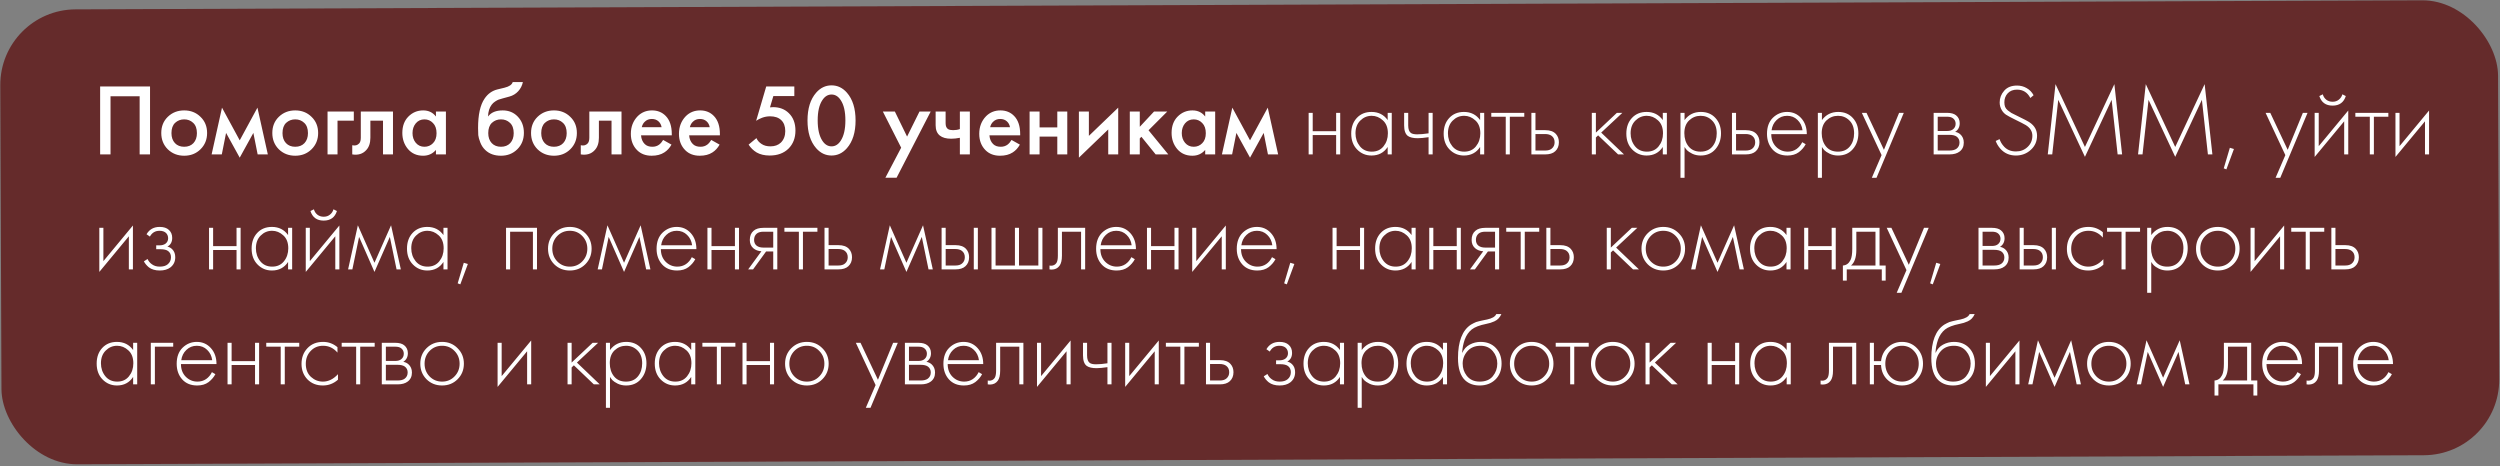 <?xml version="1.0" encoding="UTF-8"?> <svg xmlns="http://www.w3.org/2000/svg" width="761" height="142" viewBox="0 0 761 142" fill="none"><rect x="0" y="0" width="761" height="142" fill="#808080" stroke="none"/><rect y="2.938" width="760.324" height="138.482" rx="23" transform="rotate(-0.221 0 2.938)" fill="#652B2B"></rect><path d="M30.48 26.323H45.67V47H42.508V29.299H33.642V47H30.48V26.323ZM51.076 35.561C52.419 34.259 54.083 33.608 56.067 33.608C58.051 33.608 59.704 34.259 61.027 35.561C62.37 36.842 63.042 38.485 63.042 40.49C63.042 42.474 62.37 44.127 61.027 45.45C59.704 46.752 58.051 47.403 56.067 47.403C54.083 47.403 52.419 46.752 51.076 45.45C49.753 44.127 49.092 42.474 49.092 40.49C49.092 38.485 49.753 36.842 51.076 35.561ZM53.246 43.559C53.949 44.303 54.889 44.675 56.067 44.675C57.245 44.675 58.185 44.303 58.888 43.559C59.591 42.794 59.942 41.782 59.942 40.521C59.942 39.136 59.56 38.093 58.795 37.39C58.051 36.687 57.142 36.336 56.067 36.336C54.992 36.336 54.073 36.687 53.308 37.39C52.564 38.093 52.192 39.136 52.192 40.521C52.192 41.782 52.543 42.794 53.246 43.559ZM64.415 47L67.577 32.771L72.971 42.722L78.365 32.771L81.527 47H78.427L77.125 40.459L72.971 47.992L68.817 40.459L67.515 47H64.415ZM84.877 35.561C86.22 34.259 87.884 33.608 89.868 33.608C91.852 33.608 93.505 34.259 94.828 35.561C96.171 36.842 96.843 38.485 96.843 40.49C96.843 42.474 96.171 44.127 94.828 45.45C93.505 46.752 91.852 47.403 89.868 47.403C87.884 47.403 86.22 46.752 84.877 45.45C83.554 44.127 82.893 42.474 82.893 40.49C82.893 38.485 83.554 36.842 84.877 35.561ZM87.047 43.559C87.75 44.303 88.69 44.675 89.868 44.675C91.046 44.675 91.986 44.303 92.689 43.559C93.392 42.794 93.743 41.782 93.743 40.521C93.743 39.136 93.361 38.093 92.596 37.39C91.852 36.687 90.943 36.336 89.868 36.336C88.793 36.336 87.874 36.687 87.109 37.39C86.365 38.093 85.993 39.136 85.993 40.521C85.993 41.782 86.344 42.794 87.047 43.559ZM99.704 47V33.949H107.701V36.739H102.741V47H99.704ZM119.625 33.949V47H116.587V36.739H112.743V41.916C112.743 43.528 112.33 44.778 111.503 45.667C110.449 46.845 109.023 47.289 107.225 47V44.21C108.114 44.417 108.827 44.22 109.364 43.621C109.674 43.249 109.829 42.681 109.829 41.916V33.949H119.625ZM132.699 35.468V33.949H135.737V47H132.699V45.636C131.686 46.814 130.384 47.403 128.793 47.403C126.871 47.403 125.331 46.721 124.174 45.357C123.037 43.993 122.469 42.36 122.469 40.459C122.469 38.392 123.079 36.739 124.298 35.499C125.538 34.238 127.047 33.608 128.824 33.608C130.457 33.608 131.748 34.228 132.699 35.468ZM129.196 36.336C128.121 36.336 127.243 36.739 126.561 37.545C125.9 38.351 125.569 39.343 125.569 40.521C125.569 41.678 125.9 42.66 126.561 43.466C127.243 44.272 128.121 44.675 129.196 44.675C130.229 44.675 131.097 44.313 131.8 43.59C132.523 42.867 132.885 41.854 132.885 40.552C132.885 39.209 132.523 38.175 131.8 37.452C131.097 36.708 130.229 36.336 129.196 36.336ZM156.063 24.99H159.163C158.935 26.065 158.46 26.995 157.737 27.78C157.013 28.565 156.125 29.103 155.071 29.392L153.025 29.95C152.487 30.095 152.074 30.219 151.785 30.322C151.495 30.425 151.134 30.622 150.7 30.911C150.286 31.18 149.935 31.51 149.646 31.903C148.964 32.812 148.602 33.99 148.561 35.437H148.592C149.501 34.218 150.979 33.608 153.025 33.608C154.864 33.608 156.383 34.228 157.582 35.468C158.842 36.77 159.473 38.423 159.473 40.428C159.473 42.453 158.801 44.127 157.458 45.45C156.135 46.752 154.482 47.403 152.498 47.403C150.514 47.403 148.922 46.824 147.724 45.667C147.062 45.047 146.556 44.282 146.205 43.373C145.853 42.464 145.647 41.72 145.585 41.141C145.543 40.542 145.523 39.818 145.523 38.971C145.523 34.92 146.184 31.934 147.507 30.012C148.499 28.545 149.801 27.615 151.413 27.222L153.583 26.695C155.009 26.344 155.835 25.775 156.063 24.99ZM149.677 43.559C150.379 44.303 151.32 44.675 152.498 44.675C153.676 44.675 154.616 44.303 155.319 43.559C156.021 42.794 156.373 41.782 156.373 40.521C156.373 39.136 155.99 38.093 155.226 37.39C154.482 36.687 153.572 36.336 152.498 36.336C151.423 36.336 150.503 36.687 149.739 37.39C148.995 38.093 148.623 39.136 148.623 40.521C148.623 41.782 148.974 42.794 149.677 43.559ZM163.635 35.561C164.979 34.259 166.642 33.608 168.626 33.608C170.61 33.608 172.264 34.259 173.586 35.561C174.93 36.842 175.601 38.485 175.601 40.49C175.601 42.474 174.93 44.127 173.586 45.45C172.264 46.752 170.61 47.403 168.626 47.403C166.642 47.403 164.979 46.752 163.635 45.45C162.313 44.127 161.651 42.474 161.651 40.49C161.651 38.485 162.313 36.842 163.635 35.561ZM165.805 43.559C166.508 44.303 167.448 44.675 168.626 44.675C169.804 44.675 170.745 44.303 171.447 43.559C172.15 42.794 172.501 41.782 172.501 40.521C172.501 39.136 172.119 38.093 171.354 37.39C170.61 36.687 169.701 36.336 168.626 36.336C167.552 36.336 166.632 36.687 165.867 37.39C165.123 38.093 164.751 39.136 164.751 40.521C164.751 41.782 165.103 42.794 165.805 43.559ZM189.188 33.949V47H186.15V36.739H182.306V41.916C182.306 43.528 181.892 44.778 181.066 45.667C180.012 46.845 178.586 47.289 176.788 47V44.21C177.676 44.417 178.389 44.22 178.927 43.621C179.237 43.249 179.392 42.681 179.392 41.916V33.949H189.188ZM201.858 42.598L204.4 44.024C203.822 45.057 203.088 45.853 202.199 46.411C201.187 47.072 199.905 47.403 198.355 47.403C196.537 47.403 195.069 46.845 193.953 45.729C192.672 44.448 192.031 42.784 192.031 40.738C192.031 38.589 192.724 36.801 194.108 35.375C195.286 34.197 196.743 33.608 198.479 33.608C200.174 33.608 201.569 34.176 202.664 35.313C203.884 36.574 204.493 38.413 204.493 40.831V41.203H195.131C195.214 42.298 195.586 43.177 196.247 43.838C196.805 44.396 197.58 44.675 198.572 44.675C199.378 44.675 200.071 44.458 200.649 44.024C201.125 43.652 201.528 43.177 201.858 42.598ZM195.348 38.723H201.393C201.269 38 200.959 37.411 200.463 36.956C199.926 36.46 199.244 36.212 198.417 36.212C197.549 36.212 196.836 36.491 196.278 37.049C195.824 37.462 195.514 38.02 195.348 38.723ZM216.503 42.598L219.045 44.024C218.467 45.057 217.733 45.853 216.844 46.411C215.832 47.072 214.55 47.403 213 47.403C211.182 47.403 209.714 46.845 208.598 45.729C207.317 44.448 206.676 42.784 206.676 40.738C206.676 38.589 207.369 36.801 208.753 35.375C209.931 34.197 211.388 33.608 213.124 33.608C214.819 33.608 216.214 34.176 217.309 35.313C218.529 36.574 219.138 38.413 219.138 40.831V41.203H209.776C209.859 42.298 210.231 43.177 210.892 43.838C211.45 44.396 212.225 44.675 213.217 44.675C214.023 44.675 214.716 44.458 215.294 44.024C215.77 43.652 216.173 43.177 216.503 42.598ZM209.993 38.723H216.038C215.914 38 215.604 37.411 215.108 36.956C214.571 36.46 213.889 36.212 213.062 36.212C212.194 36.212 211.481 36.491 210.923 37.049C210.469 37.462 210.159 38.02 209.993 38.723ZM241.794 26.323V29.237H235.408L234.385 32.678C234.798 32.637 235.118 32.616 235.346 32.616C237.288 32.616 238.88 33.226 240.12 34.445C241.463 35.747 242.135 37.514 242.135 39.746C242.135 41.999 241.432 43.828 240.027 45.233C238.601 46.638 236.689 47.341 234.292 47.341C232.721 47.341 231.398 47.031 230.324 46.411C229.332 45.812 228.515 45.016 227.875 44.024L230.262 42.04C230.551 42.743 231.078 43.342 231.843 43.838C232.545 44.313 233.444 44.551 234.54 44.551C235.842 44.551 236.896 44.169 237.702 43.404C238.59 42.515 239.035 41.348 239.035 39.901C239.035 38.454 238.621 37.338 237.795 36.553C236.989 35.788 235.862 35.406 234.416 35.406C233.589 35.406 232.783 35.551 231.998 35.84C231.295 36.109 230.685 36.419 230.169 36.77L233.238 26.323H241.794ZM257.801 45.109C256.499 46.597 254.938 47.341 253.12 47.341C251.301 47.341 249.741 46.597 248.439 45.109C246.682 43.104 245.804 40.294 245.804 36.677C245.804 33.04 246.682 30.219 248.439 28.214C249.741 26.726 251.301 25.982 253.12 25.982C254.938 25.982 256.499 26.726 257.801 28.214C259.557 30.219 260.436 33.04 260.436 36.677C260.436 40.294 259.557 43.104 257.801 45.109ZM255.91 30.477C255.166 29.34 254.236 28.772 253.12 28.772C252.004 28.772 251.074 29.34 250.33 30.477C249.379 31.882 248.904 33.939 248.904 36.646C248.904 39.333 249.379 41.399 250.33 42.846C251.074 43.983 252.004 44.551 253.12 44.551C254.236 44.551 255.166 43.983 255.91 42.846C256.86 41.399 257.336 39.333 257.336 36.646C257.336 33.939 256.86 31.882 255.91 30.477ZM269.511 54.099L274.316 44.954L268.736 33.949H272.394L276.114 41.575L279.896 33.949H283.306L272.921 54.099H269.511ZM292.185 47V41.947C291.255 42.133 290.367 42.226 289.519 42.226C288.031 42.226 286.884 41.906 286.078 41.265C285.231 40.583 284.807 39.539 284.807 38.134V33.949H287.845V37.514C287.845 38.403 288.104 39.002 288.62 39.312C288.972 39.519 289.478 39.622 290.139 39.622C290.883 39.622 291.565 39.508 292.185 39.281V33.949H295.223V47H292.185ZM307.908 42.598L310.45 44.024C309.872 45.057 309.138 45.853 308.249 46.411C307.237 47.072 305.955 47.403 304.405 47.403C302.587 47.403 301.119 46.845 300.003 45.729C298.722 44.448 298.081 42.784 298.081 40.738C298.081 38.589 298.774 36.801 300.158 35.375C301.336 34.197 302.793 33.608 304.529 33.608C306.224 33.608 307.619 34.176 308.714 35.313C309.934 36.574 310.543 38.413 310.543 40.831V41.203H301.181C301.264 42.298 301.636 43.177 302.297 43.838C302.855 44.396 303.63 44.675 304.622 44.675C305.428 44.675 306.121 44.458 306.699 44.024C307.175 43.652 307.578 43.177 307.908 42.598ZM301.398 38.723H307.443C307.319 38 307.009 37.411 306.513 36.956C305.976 36.46 305.294 36.212 304.467 36.212C303.599 36.212 302.886 36.491 302.328 37.049C301.874 37.462 301.564 38.02 301.398 38.723ZM313.409 47V33.949H316.447V38.785H321.841V33.949H324.879V47H321.841V41.575H316.447V47H313.409ZM328.417 33.949H331.455V41.358L340.383 32.771V47H337.345V39.405L328.417 47.992V33.949ZM343.91 33.949H346.948V38.599L351.288 33.949H355.318L349.614 39.653L355.628 47H351.784L347.444 41.637L346.948 42.133V47H343.91V33.949ZM366.861 35.468V33.949H369.899V47H366.861V45.636C365.849 46.814 364.547 47.403 362.955 47.403C361.033 47.403 359.494 46.721 358.336 45.357C357.2 43.993 356.631 42.36 356.631 40.459C356.631 38.392 357.241 36.739 358.46 35.499C359.7 34.238 361.209 33.608 362.986 33.608C364.619 33.608 365.911 34.228 366.861 35.468ZM363.358 36.336C362.284 36.336 361.405 36.739 360.723 37.545C360.062 38.351 359.731 39.343 359.731 40.521C359.731 41.678 360.062 42.66 360.723 43.466C361.405 44.272 362.284 44.675 363.358 44.675C364.392 44.675 365.26 44.313 365.962 43.59C366.686 42.867 367.047 41.854 367.047 40.552C367.047 39.209 366.686 38.175 365.962 37.452C365.26 36.708 364.392 36.336 363.358 36.336ZM371.954 47L375.116 32.771L380.51 42.722L385.904 32.771L389.066 47H385.966L384.664 40.459L380.51 47.992L376.356 40.459L375.054 47H371.954ZM398.35 47V34.352H399.59V39.932H406.72V34.352H407.96V47H406.72V41.11H399.59V47H398.35ZM422.409 36.553V34.352H423.649V47H422.409V44.737C421.272 46.473 419.629 47.341 417.48 47.341C415.765 47.341 414.308 46.731 413.109 45.512C411.91 44.293 411.311 42.681 411.311 40.676C411.311 38.713 411.879 37.121 413.016 35.902C414.153 34.683 415.641 34.073 417.48 34.073C419.588 34.073 421.231 34.9 422.409 36.553ZM417.542 35.251C416.199 35.251 415.041 35.737 414.07 36.708C413.099 37.659 412.613 38.95 412.613 40.583C412.613 42.092 413.057 43.404 413.946 44.52C414.835 45.615 416.044 46.163 417.573 46.163C419.082 46.163 420.27 45.626 421.138 44.551C422.027 43.456 422.471 42.133 422.471 40.583C422.471 38.868 421.965 37.555 420.952 36.646C419.939 35.716 418.803 35.251 417.542 35.251ZM434.859 47V41.761C433.495 41.968 432.39 42.071 431.542 42.071C430.199 42.071 429.207 41.844 428.566 41.389C427.802 40.831 427.419 39.756 427.419 38.165V34.352H428.659V38.165C428.659 39.322 428.938 40.097 429.496 40.49C429.889 40.759 430.519 40.893 431.387 40.893C432.359 40.893 433.516 40.79 434.859 40.583V34.352H436.099V47H434.859ZM450.549 36.553V34.352H451.789V47H450.549V44.737C449.412 46.473 447.769 47.341 445.62 47.341C443.904 47.341 442.447 46.731 441.249 45.512C440.05 44.293 439.451 42.681 439.451 40.676C439.451 38.713 440.019 37.121 441.156 35.902C442.292 34.683 443.78 34.073 445.62 34.073C447.728 34.073 449.371 34.9 450.549 36.553ZM445.682 35.251C444.338 35.251 443.181 35.737 442.21 36.708C441.238 37.659 440.753 38.95 440.753 40.583C440.753 42.092 441.197 43.404 442.086 44.52C442.974 45.615 444.183 46.163 445.713 46.163C447.221 46.163 448.41 45.626 449.278 44.551C450.166 43.456 450.611 42.133 450.611 40.583C450.611 38.868 450.104 37.555 449.092 36.646C448.079 35.716 446.942 35.251 445.682 35.251ZM458.349 47V35.53H453.947V34.352H463.991V35.53H459.589V47H458.349ZM466.156 34.352H467.396V39.622H470.403C471.85 39.622 472.925 40.015 473.627 40.8C474.227 41.461 474.526 42.298 474.526 43.311C474.526 44.448 474.154 45.357 473.41 46.039C472.728 46.68 471.716 47 470.372 47H466.156V34.352ZM467.396 45.822H470.372C471.24 45.822 471.902 45.626 472.356 45.233C472.935 44.758 473.224 44.117 473.224 43.311C473.224 42.464 472.925 41.813 472.325 41.358C471.829 40.986 471.158 40.8 470.31 40.8H467.396V45.822ZM484.548 34.352H485.788V40.366L492.174 34.352H493.848L487.4 40.366L494.344 47H492.546L486.47 41.203L485.788 41.854V47H484.548V34.352ZM506.155 36.553V34.352H507.395V47H506.155V44.737C505.018 46.473 503.375 47.341 501.226 47.341C499.511 47.341 498.054 46.731 496.855 45.512C495.656 44.293 495.057 42.681 495.057 40.676C495.057 38.713 495.625 37.121 496.762 35.902C497.899 34.683 499.387 34.073 501.226 34.073C503.334 34.073 504.977 34.9 506.155 36.553ZM501.288 35.251C499.945 35.251 498.787 35.737 497.816 36.708C496.845 37.659 496.359 38.95 496.359 40.583C496.359 42.092 496.803 43.404 497.692 44.52C498.581 45.615 499.79 46.163 501.319 46.163C502.828 46.163 504.016 45.626 504.884 44.551C505.773 43.456 506.217 42.133 506.217 40.583C506.217 38.868 505.711 37.555 504.698 36.646C503.685 35.716 502.549 35.251 501.288 35.251ZM512.777 44.737V54.13H511.537V34.352H512.777V36.553C513.997 34.9 515.65 34.073 517.737 34.073C519.597 34.073 521.085 34.693 522.201 35.933C523.317 37.152 523.875 38.702 523.875 40.583C523.875 42.505 523.307 44.117 522.17 45.419C521.054 46.7 519.556 47.341 517.675 47.341C516.725 47.341 515.867 47.155 515.102 46.783C514.338 46.39 513.811 46.039 513.521 45.729C513.232 45.398 512.984 45.068 512.777 44.737ZM514.017 44.582C514.885 45.636 516.094 46.163 517.644 46.163C519.194 46.163 520.403 45.636 521.271 44.582C522.139 43.528 522.573 42.195 522.573 40.583C522.573 38.909 522.098 37.607 521.147 36.677C520.197 35.726 519.039 35.251 517.675 35.251C516.332 35.251 515.164 35.716 514.172 36.646C513.201 37.576 512.715 38.868 512.715 40.521C512.715 42.154 513.149 43.507 514.017 44.582ZM527.212 34.352H528.452V39.622H531.459C532.905 39.622 533.98 40.015 534.683 40.8C535.282 41.461 535.582 42.298 535.582 43.311C535.582 44.448 535.21 45.357 534.466 46.039C533.784 46.68 532.771 47 531.428 47H527.212V34.352ZM528.452 45.822H531.428C532.296 45.822 532.957 45.626 533.412 45.233C533.99 44.758 534.28 44.117 534.28 43.311C534.28 42.464 533.98 41.813 533.381 41.358C532.885 40.986 532.213 40.8 531.366 40.8H528.452V45.822ZM549.993 40.831H539.174C539.174 42.402 539.66 43.683 540.631 44.675C541.623 45.667 542.811 46.163 544.196 46.163C545.188 46.163 546.066 45.905 546.831 45.388C547.596 44.851 548.185 44.148 548.598 43.28L549.652 43.9C549.177 44.809 548.484 45.615 547.575 46.318C546.666 47 545.508 47.341 544.103 47.341C542.181 47.341 540.662 46.721 539.546 45.481C538.43 44.22 537.872 42.639 537.872 40.738C537.872 38.651 538.471 37.018 539.67 35.84C540.889 34.662 542.336 34.073 544.01 34.073C545.725 34.073 547.151 34.703 548.288 35.964C549.425 37.225 549.993 38.847 549.993 40.831ZM539.267 39.653H548.691C548.526 38.372 548.009 37.318 547.141 36.491C546.294 35.664 545.25 35.251 544.01 35.251C542.749 35.251 541.685 35.675 540.817 36.522C539.949 37.349 539.432 38.392 539.267 39.653ZM554.593 44.737V54.13H553.353V34.352H554.593V36.553C555.813 34.9 557.466 34.073 559.553 34.073C561.413 34.073 562.901 34.693 564.017 35.933C565.133 37.152 565.691 38.702 565.691 40.583C565.691 42.505 565.123 44.117 563.986 45.419C562.87 46.7 561.372 47.341 559.491 47.341C558.541 47.341 557.683 47.155 556.918 46.783C556.154 46.39 555.627 46.039 555.337 45.729C555.048 45.398 554.8 45.068 554.593 44.737ZM555.833 44.582C556.701 45.636 557.91 46.163 559.46 46.163C561.01 46.163 562.219 45.636 563.087 44.582C563.955 43.528 564.389 42.195 564.389 40.583C564.389 38.909 563.914 37.607 562.963 36.677C562.013 35.726 560.855 35.251 559.491 35.251C558.148 35.251 556.98 35.716 555.988 36.646C555.017 37.576 554.531 38.868 554.531 40.521C554.531 42.154 554.965 43.507 555.833 44.582ZM569.779 54.13L572.755 47.217L566.741 34.352H568.167L573.468 45.605L578.087 34.352H579.513L571.205 54.13H569.779ZM588.6 34.352H592.723C593.901 34.352 594.8 34.6 595.42 35.096C596.164 35.695 596.536 36.501 596.536 37.514C596.536 38.671 596.071 39.55 595.141 40.149C595.72 40.232 596.236 40.469 596.691 40.862C597.414 41.503 597.776 42.35 597.776 43.404C597.776 44.582 597.352 45.491 596.505 46.132C595.761 46.711 594.728 47 593.405 47H588.6V34.352ZM589.84 39.87H592.723C593.488 39.87 594.087 39.694 594.521 39.343C595.038 38.93 595.296 38.372 595.296 37.669C595.296 36.987 595.038 36.439 594.521 36.026C594.108 35.695 593.508 35.53 592.723 35.53H589.84V39.87ZM589.84 45.822H593.405C594.356 45.822 595.079 45.636 595.575 45.264C596.174 44.809 596.474 44.179 596.474 43.373C596.474 42.629 596.195 42.04 595.637 41.606C595.141 41.234 594.397 41.048 593.405 41.048H589.84V45.822ZM619.025 28.989L618.033 29.826C617.165 28.131 615.812 27.284 613.972 27.284C612.794 27.284 611.854 27.656 611.151 28.4C610.469 29.144 610.128 30.053 610.128 31.128C610.128 31.665 610.201 32.13 610.345 32.523C610.511 32.916 610.79 33.277 611.182 33.608C611.596 33.939 611.957 34.197 612.267 34.383C612.577 34.548 613.073 34.796 613.755 35.127C615.987 36.202 617.362 36.925 617.878 37.297C619.346 38.31 620.079 39.643 620.079 41.296C620.079 43.011 619.449 44.448 618.188 45.605C616.928 46.762 615.409 47.341 613.631 47.341C611.668 47.341 610.066 46.618 608.826 45.171C608.227 44.468 607.783 43.714 607.493 42.908L608.671 42.35C608.919 43.094 609.291 43.755 609.787 44.334C610.717 45.512 612.009 46.101 613.662 46.101C615.068 46.101 616.246 45.646 617.196 44.737C618.168 43.828 618.653 42.691 618.653 41.327C618.653 39.984 617.982 38.899 616.638 38.072C616.039 37.721 614.871 37.121 613.135 36.274C611.999 35.716 611.162 35.261 610.624 34.91C610.108 34.559 609.684 34.104 609.353 33.546C608.919 32.823 608.702 32.037 608.702 31.19C608.702 29.847 609.157 28.658 610.066 27.625C610.976 26.571 612.288 26.044 614.003 26.044C615.057 26.044 616.029 26.302 616.917 26.819C617.806 27.315 618.509 28.038 619.025 28.989ZM624.704 47H623.34L625.696 25.61L634.655 44.737L643.614 25.61L645.97 47H644.606L642.777 30.384C637.383 41.957 634.676 47.744 634.655 47.744L626.533 30.384L624.704 47ZM652.185 47H650.821L653.177 25.61L662.136 44.737L671.095 25.61L673.451 47H672.087L670.258 30.384C664.864 41.957 662.157 47.744 662.136 47.744L654.014 30.384L652.185 47ZM676.907 51.247L678.767 44.985L680.007 45.357L677.713 51.557L676.907 51.247ZM692.684 54.13L695.66 47.217L689.646 34.352H691.072L696.373 45.605L700.992 34.352H702.418L694.11 54.13H692.684ZM704.58 34.352H705.82V44.489L714.81 33.639V47H713.57V36.925L704.58 47.775V34.352ZM706.006 29.237L707.06 28.71C707.225 29.351 707.566 29.888 708.083 30.322C708.62 30.756 709.271 30.973 710.036 30.973C710.801 30.973 711.441 30.756 711.958 30.322C712.495 29.888 712.847 29.351 713.012 28.71L714.066 29.237C713.446 31.18 712.103 32.151 710.036 32.151C707.969 32.151 706.626 31.18 706.006 29.237ZM721.371 47V35.53H716.969V34.352H727.013V35.53H722.611V47H721.371ZM729.178 34.352H730.418V44.489L739.408 33.639V47H738.168V36.925L729.178 47.775V34.352ZM30.232 69.352H31.472V79.489L40.462 68.639V82H39.222V71.925L30.232 82.775V69.352ZM45.628 72.018L44.605 71.305C45.473 69.817 46.806 69.073 48.604 69.073C49.823 69.073 50.753 69.373 51.394 69.972C52.076 70.571 52.417 71.388 52.417 72.421C52.417 73.661 51.931 74.539 50.96 75.056C51.518 75.18 52.014 75.459 52.448 75.893C53.047 76.492 53.347 77.298 53.347 78.311C53.347 79.613 52.851 80.646 51.859 81.411C51.032 82.031 49.957 82.341 48.635 82.341C47.271 82.341 46.165 82.021 45.318 81.38C44.636 80.822 44.129 80.212 43.799 79.551L44.915 78.838C45.225 79.52 45.669 80.057 46.248 80.45C46.888 80.925 47.684 81.163 48.635 81.163C49.689 81.163 50.495 80.925 51.053 80.45C51.714 79.913 52.045 79.189 52.045 78.28C52.045 77.474 51.755 76.854 51.177 76.42C50.681 76.048 49.906 75.862 48.852 75.862H47.55V74.684H48.511C49.317 74.684 49.947 74.508 50.402 74.157C50.918 73.744 51.177 73.206 51.177 72.545C51.177 71.884 50.96 71.336 50.526 70.902C50.05 70.468 49.399 70.251 48.573 70.251C47.25 70.251 46.268 70.84 45.628 72.018ZM63.632 82V69.352H64.872V74.932H72.002V69.352H73.242V82H72.002V76.11H64.872V82H63.632ZM87.691 71.553V69.352H88.931V82H87.691V79.737C86.555 81.473 84.912 82.341 82.762 82.341C81.047 82.341 79.59 81.731 78.391 80.512C77.193 79.293 76.593 77.681 76.593 75.676C76.593 73.713 77.162 72.121 78.298 70.902C79.435 69.683 80.923 69.073 82.762 69.073C84.87 69.073 86.513 69.9 87.691 71.553ZM82.824 70.251C81.481 70.251 80.324 70.737 79.352 71.708C78.381 72.659 77.895 73.95 77.895 75.583C77.895 77.092 78.34 78.404 79.228 79.52C80.117 80.615 81.326 81.163 82.855 81.163C84.364 81.163 85.552 80.626 86.42 79.551C87.309 78.456 87.753 77.133 87.753 75.583C87.753 73.868 87.247 72.555 86.234 71.646C85.222 70.716 84.085 70.251 82.824 70.251ZM93.074 69.352H94.314V79.489L103.304 68.639V82H102.064V71.925L93.074 82.775V69.352ZM94.5 64.237L95.554 63.71C95.719 64.351 96.06 64.888 96.577 65.322C97.114 65.756 97.765 65.973 98.53 65.973C99.294 65.973 99.935 65.756 100.452 65.322C100.989 64.888 101.34 64.351 101.506 63.71L102.56 64.237C101.94 66.18 100.596 67.151 98.53 67.151C96.463 67.151 95.12 66.18 94.5 64.237ZM105.958 82L108.934 68.577L113.987 79.985L119.04 68.577L122.016 82H120.714L118.668 72.111L113.987 82.775L109.306 72.111L107.26 82H105.958ZM134.987 71.553V69.352H136.227V82H134.987V79.737C133.85 81.473 132.207 82.341 130.058 82.341C128.342 82.341 126.885 81.731 125.687 80.512C124.488 79.293 123.889 77.681 123.889 75.676C123.889 73.713 124.457 72.121 125.594 70.902C126.73 69.683 128.218 69.073 130.058 69.073C132.166 69.073 133.809 69.9 134.987 71.553ZM130.12 70.251C128.776 70.251 127.619 70.737 126.648 71.708C125.676 72.659 125.191 73.95 125.191 75.583C125.191 77.092 125.635 78.404 126.524 79.52C127.412 80.615 128.621 81.163 130.151 81.163C131.659 81.163 132.848 80.626 133.716 79.551C134.604 78.456 135.049 77.133 135.049 75.583C135.049 73.868 134.542 72.555 133.53 71.646C132.517 70.716 131.38 70.251 130.12 70.251ZM139.315 86.247L141.175 79.985L142.415 80.357L140.121 86.557L139.315 86.247ZM154.038 82V69.352H163.462V82H162.222V70.53H155.278V82H154.038ZM168.709 70.995C169.99 69.714 171.571 69.073 173.452 69.073C175.332 69.073 176.903 69.714 178.164 70.995C179.445 72.256 180.086 73.826 180.086 75.707C180.086 77.588 179.445 79.169 178.164 80.45C176.903 81.711 175.332 82.341 173.452 82.341C171.571 82.341 169.99 81.711 168.709 80.45C167.448 79.169 166.818 77.588 166.818 75.707C166.818 73.826 167.448 72.256 168.709 70.995ZM169.639 79.582C170.672 80.636 171.943 81.163 173.452 81.163C174.96 81.163 176.221 80.636 177.234 79.582C178.267 78.528 178.784 77.236 178.784 75.707C178.784 74.178 178.267 72.886 177.234 71.832C176.221 70.778 174.96 70.251 173.452 70.251C171.943 70.251 170.672 70.778 169.639 71.832C168.626 72.886 168.12 74.178 168.12 75.707C168.12 77.236 168.626 78.528 169.639 79.582ZM181.931 82L184.907 68.577L189.96 79.985L195.013 68.577L197.989 82H196.687L194.641 72.111L189.96 82.775L185.279 72.111L183.233 82H181.931ZM211.983 75.831H201.164C201.164 77.402 201.649 78.683 202.621 79.675C203.613 80.667 204.801 81.163 206.186 81.163C207.178 81.163 208.056 80.905 208.821 80.388C209.585 79.851 210.174 79.148 210.588 78.28L211.642 78.9C211.166 79.809 210.474 80.615 209.565 81.318C208.655 82 207.498 82.341 206.093 82.341C204.171 82.341 202.652 81.721 201.536 80.481C200.42 79.22 199.862 77.639 199.862 75.738C199.862 73.651 200.461 72.018 201.66 70.84C202.879 69.662 204.326 69.073 206 69.073C207.715 69.073 209.141 69.703 210.278 70.964C211.414 72.225 211.983 73.847 211.983 75.831ZM201.257 74.653H210.681C210.515 73.372 209.999 72.318 209.131 71.491C208.283 70.664 207.24 70.251 206 70.251C204.739 70.251 203.675 70.675 202.807 71.522C201.939 72.349 201.422 73.392 201.257 74.653ZM215.343 82V69.352H216.583V74.932H223.713V69.352H224.953V82H223.713V76.11H216.583V82H215.343ZM227.746 82L231.776 76.482C230.805 76.441 229.978 76.131 229.296 75.552C228.594 74.932 228.242 74.095 228.242 73.041C228.242 71.822 228.625 70.892 229.389 70.251C230.071 69.652 231.074 69.352 232.396 69.352H236.612V82H235.372V76.544H233.202L229.234 82H227.746ZM235.372 75.366V70.53H232.396C231.528 70.53 230.857 70.716 230.381 71.088C229.823 71.563 229.544 72.204 229.544 73.01C229.544 73.795 229.813 74.395 230.35 74.808C230.846 75.18 231.528 75.366 232.396 75.366H235.372ZM243.176 82V70.53H238.774V69.352H248.818V70.53H244.416V82H243.176ZM250.983 69.352H252.223V74.622H255.23C256.677 74.622 257.752 75.015 258.454 75.8C259.054 76.461 259.353 77.298 259.353 78.311C259.353 79.448 258.981 80.357 258.237 81.039C257.555 81.68 256.543 82 255.199 82H250.983V69.352ZM252.223 80.822H255.199C256.067 80.822 256.729 80.626 257.183 80.233C257.762 79.758 258.051 79.117 258.051 78.311C258.051 77.464 257.752 76.813 257.152 76.358C256.656 75.986 255.985 75.8 255.137 75.8H252.223V80.822ZM267.887 82L270.863 68.577L275.916 79.985L280.969 68.577L283.945 82H282.643L280.597 72.111L275.916 82.775L271.235 72.111L269.189 82H267.887ZM286.624 69.352H287.864V74.622H290.871C292.317 74.622 293.392 75.015 294.095 75.8C294.694 76.461 294.994 77.298 294.994 78.311C294.994 79.448 294.622 80.357 293.878 81.039C293.196 81.68 292.183 82 290.84 82H286.624V69.352ZM287.864 80.822H290.84C291.708 80.822 292.369 80.626 292.824 80.233C293.402 79.758 293.692 79.117 293.692 78.311C293.692 77.464 293.392 76.813 292.793 76.358C292.297 75.986 291.625 75.8 290.778 75.8H287.864V80.822ZM296.42 69.352H297.66V82H296.42V69.352ZM301.814 82V69.352H303.054V80.822H308.944V69.352H310.184V80.822H316.074V69.352H317.314V82H301.814ZM330.32 69.352V82H329.08V70.53H323.252V77.846C323.252 79.231 323.004 80.254 322.508 80.915C321.95 81.68 321.144 82.062 320.09 82.062C319.966 82.062 319.759 82.041 319.47 82V80.822C319.677 80.863 319.832 80.884 319.935 80.884C320.638 80.884 321.185 80.605 321.578 80.047C321.867 79.592 322.012 78.859 322.012 77.846V69.352H330.32ZM345.779 75.831H334.96C334.96 77.402 335.446 78.683 336.417 79.675C337.409 80.667 338.598 81.163 339.982 81.163C340.974 81.163 341.853 80.905 342.617 80.388C343.382 79.851 343.971 79.148 344.384 78.28L345.438 78.9C344.963 79.809 344.271 80.615 343.361 81.318C342.452 82 341.295 82.341 339.889 82.341C337.967 82.341 336.448 81.721 335.332 80.481C334.216 79.22 333.658 77.639 333.658 75.738C333.658 73.651 334.258 72.018 335.456 70.84C336.676 69.662 338.122 69.073 339.796 69.073C341.512 69.073 342.938 69.703 344.074 70.964C345.211 72.225 345.779 73.847 345.779 75.831ZM335.053 74.653H344.477C344.312 73.372 343.795 72.318 342.927 71.491C342.08 70.664 341.036 70.251 339.796 70.251C338.536 70.251 337.471 70.675 336.603 71.522C335.735 72.349 335.219 73.392 335.053 74.653ZM349.14 82V69.352H350.38V74.932H357.51V69.352H358.75V82H357.51V76.11H350.38V82H349.14ZM362.907 69.352H364.147V79.489L373.137 68.639V82H371.897V71.925L362.907 82.775V69.352ZM388.594 75.831H377.775C377.775 77.402 378.261 78.683 379.232 79.675C380.224 80.667 381.413 81.163 382.797 81.163C383.789 81.163 384.668 80.905 385.432 80.388C386.197 79.851 386.786 79.148 387.199 78.28L388.253 78.9C387.778 79.809 387.086 80.615 386.176 81.318C385.267 82 384.11 82.341 382.704 82.341C380.782 82.341 379.263 81.721 378.147 80.481C377.031 79.22 376.473 77.639 376.473 75.738C376.473 73.651 377.073 72.018 378.271 70.84C379.491 69.662 380.937 69.073 382.611 69.073C384.327 69.073 385.753 69.703 386.889 70.964C388.026 72.225 388.594 73.847 388.594 75.831ZM377.868 74.653H387.292C387.127 73.372 386.61 72.318 385.742 71.491C384.895 70.664 383.851 70.251 382.611 70.251C381.351 70.251 380.286 70.675 379.418 71.522C378.55 72.349 378.034 73.392 377.868 74.653ZM390.901 86.247L392.761 79.985L394.001 80.357L391.707 86.557L390.901 86.247ZM405.624 82V69.352H406.864V74.932H413.994V69.352H415.234V82H413.994V76.11H406.864V82H405.624ZM429.683 71.553V69.352H430.923V82H429.683V79.737C428.546 81.473 426.903 82.341 424.754 82.341C423.039 82.341 421.582 81.731 420.383 80.512C419.184 79.293 418.585 77.681 418.585 75.676C418.585 73.713 419.153 72.121 420.29 70.902C421.427 69.683 422.915 69.073 424.754 69.073C426.862 69.073 428.505 69.9 429.683 71.553ZM424.816 70.251C423.473 70.251 422.315 70.737 421.344 71.708C420.373 72.659 419.887 73.95 419.887 75.583C419.887 77.092 420.331 78.404 421.22 79.52C422.109 80.615 423.318 81.163 424.847 81.163C426.356 81.163 427.544 80.626 428.412 79.551C429.301 78.456 429.745 77.133 429.745 75.583C429.745 73.868 429.239 72.555 428.226 71.646C427.213 70.716 426.077 70.251 424.816 70.251ZM435.065 82V69.352H436.305V74.932H443.435V69.352H444.675V82H443.435V76.11H436.305V82H435.065ZM447.468 82L451.498 76.482C450.527 76.441 449.7 76.131 449.018 75.552C448.316 74.932 447.964 74.095 447.964 73.041C447.964 71.822 448.347 70.892 449.111 70.251C449.793 69.652 450.796 69.352 452.118 69.352H456.334V82H455.094V76.544H452.924L448.956 82H447.468ZM455.094 75.366V70.53H452.118C451.25 70.53 450.579 70.716 450.103 71.088C449.545 71.563 449.266 72.204 449.266 73.01C449.266 73.795 449.535 74.395 450.072 74.808C450.568 75.18 451.25 75.366 452.118 75.366H455.094ZM462.899 82V70.53H458.497V69.352H468.541V70.53H464.139V82H462.899ZM470.706 69.352H471.946V74.622H474.953C476.399 74.622 477.474 75.015 478.177 75.8C478.776 76.461 479.076 77.298 479.076 78.311C479.076 79.448 478.704 80.357 477.96 81.039C477.278 81.68 476.265 82 474.922 82H470.706V69.352ZM471.946 80.822H474.922C475.79 80.822 476.451 80.626 476.906 80.233C477.484 79.758 477.774 79.117 477.774 78.311C477.774 77.464 477.474 76.813 476.875 76.358C476.379 75.986 475.707 75.8 474.86 75.8H471.946V80.822ZM489.097 69.352H490.337V75.366L496.723 69.352H498.397L491.949 75.366L498.893 82H497.095L491.019 76.203L490.337 76.854V82H489.097V69.352ZM501.558 70.995C502.839 69.714 504.42 69.073 506.301 69.073C508.182 69.073 509.752 69.714 511.013 70.995C512.294 72.256 512.935 73.826 512.935 75.707C512.935 77.588 512.294 79.169 511.013 80.45C509.752 81.711 508.182 82.341 506.301 82.341C504.42 82.341 502.839 81.711 501.558 80.45C500.297 79.169 499.667 77.588 499.667 75.707C499.667 73.826 500.297 72.256 501.558 70.995ZM502.488 79.582C503.521 80.636 504.792 81.163 506.301 81.163C507.81 81.163 509.07 80.636 510.083 79.582C511.116 78.528 511.633 77.236 511.633 75.707C511.633 74.178 511.116 72.886 510.083 71.832C509.07 70.778 507.81 70.251 506.301 70.251C504.792 70.251 503.521 70.778 502.488 71.832C501.475 72.886 500.969 74.178 500.969 75.707C500.969 77.236 501.475 78.528 502.488 79.582ZM514.78 82L517.756 68.577L522.809 79.985L527.862 68.577L530.838 82H529.536L527.49 72.111L522.809 82.775L518.128 72.111L516.082 82H514.78ZM543.809 71.553V69.352H545.049V82H543.809V79.737C542.672 81.473 541.029 82.341 538.88 82.341C537.165 82.341 535.708 81.731 534.509 80.512C533.31 79.293 532.711 77.681 532.711 75.676C532.711 73.713 533.279 72.121 534.416 70.902C535.553 69.683 537.041 69.073 538.88 69.073C540.988 69.073 542.631 69.9 543.809 71.553ZM538.942 70.251C537.599 70.251 536.441 70.737 535.47 71.708C534.499 72.659 534.013 73.95 534.013 75.583C534.013 77.092 534.457 78.404 535.346 79.52C536.235 80.615 537.444 81.163 538.973 81.163C540.482 81.163 541.67 80.626 542.538 79.551C543.427 78.456 543.871 77.133 543.871 75.583C543.871 73.868 543.365 72.555 542.352 71.646C541.339 70.716 540.203 70.251 538.942 70.251ZM549.191 82V69.352H550.431V74.932H557.561V69.352H558.801V82H557.561V76.11H550.431V82H549.191ZM563.827 69.352H572.135V80.822H573.995V85.41H572.817V82H562.153V85.41H560.975V80.822C562.008 80.76 562.783 80.202 563.3 79.148C563.651 78.425 563.827 77.288 563.827 75.738V69.352ZM570.895 80.822V70.53H565.067V76.11C565.067 78.342 564.529 79.913 563.455 80.822H570.895ZM577.356 89.13L580.332 82.217L574.318 69.352H575.744L581.045 80.605L585.664 69.352H587.09L578.782 89.13H577.356ZM587.532 86.247L589.392 79.985L590.632 80.357L588.338 86.557L587.532 86.247ZM602.255 69.352H606.378C607.556 69.352 608.455 69.6 609.075 70.096C609.819 70.695 610.191 71.501 610.191 72.514C610.191 73.671 609.726 74.55 608.796 75.149C609.374 75.232 609.891 75.469 610.346 75.862C611.069 76.503 611.431 77.35 611.431 78.404C611.431 79.582 611.007 80.491 610.16 81.132C609.416 81.711 608.382 82 607.06 82H602.255V69.352ZM603.495 74.87H606.378C607.142 74.87 607.742 74.694 608.176 74.343C608.692 73.93 608.951 73.372 608.951 72.669C608.951 71.987 608.692 71.439 608.176 71.026C607.762 70.695 607.163 70.53 606.378 70.53H603.495V74.87ZM603.495 80.822H607.06C608.01 80.822 608.734 80.636 609.23 80.264C609.829 79.809 610.129 79.179 610.129 78.373C610.129 77.629 609.85 77.04 609.292 76.606C608.796 76.234 608.052 76.048 607.06 76.048H603.495V80.822ZM614.781 69.352H616.021V74.622H619.028C620.474 74.622 621.549 75.015 622.252 75.8C622.851 76.461 623.151 77.298 623.151 78.311C623.151 79.448 622.779 80.357 622.035 81.039C621.353 81.68 620.34 82 618.997 82H614.781V69.352ZM616.021 80.822H618.997C619.865 80.822 620.526 80.626 620.981 80.233C621.559 79.758 621.849 79.117 621.849 78.311C621.849 77.464 621.549 76.813 620.95 76.358C620.454 75.986 619.782 75.8 618.935 75.8H616.021V80.822ZM624.577 69.352H625.817V82H624.577V69.352ZM640.108 70.685V72.328C638.909 70.943 637.452 70.251 635.737 70.251C634.207 70.251 632.947 70.778 631.955 71.832C630.963 72.865 630.467 74.167 630.467 75.738C630.467 77.433 630.994 78.766 632.048 79.737C633.102 80.688 634.311 81.163 635.675 81.163C637.349 81.163 638.878 80.409 640.263 78.9V80.574C638.94 81.752 637.4 82.341 635.644 82.341C633.742 82.341 632.182 81.721 630.963 80.481C629.764 79.22 629.165 77.65 629.165 75.769C629.165 73.847 629.764 72.256 630.963 70.995C632.161 69.714 633.753 69.073 635.737 69.073C637.369 69.073 638.826 69.61 640.108 70.685ZM645.792 82V70.53H641.39V69.352H651.434V70.53H647.032V82H645.792ZM654.84 79.737V89.13H653.6V69.352H654.84V71.553C656.059 69.9 657.712 69.073 659.8 69.073C661.66 69.073 663.148 69.693 664.264 70.933C665.38 72.152 665.938 73.702 665.938 75.583C665.938 77.505 665.369 79.117 664.233 80.419C663.117 81.7 661.618 82.341 659.738 82.341C658.787 82.341 657.929 82.155 657.165 81.783C656.4 81.39 655.873 81.039 655.584 80.729C655.294 80.398 655.046 80.068 654.84 79.737ZM656.08 79.582C656.948 80.636 658.157 81.163 659.707 81.163C661.257 81.163 662.466 80.636 663.334 79.582C664.202 78.528 664.636 77.195 664.636 75.583C664.636 73.909 664.16 72.607 663.21 71.677C662.259 70.726 661.102 70.251 659.738 70.251C658.394 70.251 657.227 70.716 656.235 71.646C655.263 72.576 654.778 73.868 654.778 75.521C654.778 77.154 655.212 78.507 656.08 79.582ZM670.359 70.995C671.64 69.714 673.221 69.073 675.102 69.073C676.983 69.073 678.553 69.714 679.814 70.995C681.095 72.256 681.736 73.826 681.736 75.707C681.736 77.588 681.095 79.169 679.814 80.45C678.553 81.711 676.983 82.341 675.102 82.341C673.221 82.341 671.64 81.711 670.359 80.45C669.098 79.169 668.468 77.588 668.468 75.707C668.468 73.826 669.098 72.256 670.359 70.995ZM671.289 79.582C672.322 80.636 673.593 81.163 675.102 81.163C676.611 81.163 677.871 80.636 678.884 79.582C679.917 78.528 680.434 77.236 680.434 75.707C680.434 74.178 679.917 72.886 678.884 71.832C677.871 70.778 676.611 70.251 675.102 70.251C673.593 70.251 672.322 70.778 671.289 71.832C670.276 72.886 669.77 74.178 669.77 75.707C669.77 77.236 670.276 78.528 671.289 79.582ZM685.069 69.352H686.309V79.489L695.299 68.639V82H694.059V71.925L685.069 82.775V69.352ZM701.86 82V70.53H697.458V69.352H707.502V70.53H703.1V82H701.86ZM709.667 69.352H710.907V74.622H713.914C715.361 74.622 716.436 75.015 717.138 75.8C717.738 76.461 718.037 77.298 718.037 78.311C718.037 79.448 717.665 80.357 716.921 81.039C716.239 81.68 715.227 82 713.883 82H709.667V69.352ZM710.907 80.822H713.883C714.751 80.822 715.413 80.626 715.867 80.233C716.446 79.758 716.735 79.117 716.735 78.311C716.735 77.464 716.436 76.813 715.836 76.358C715.34 75.986 714.669 75.8 713.821 75.8H710.907V80.822ZM40.524 106.553V104.352H41.764V117H40.524V114.737C39.387 116.473 37.744 117.341 35.595 117.341C33.88 117.341 32.423 116.731 31.224 115.512C30.025 114.293 29.426 112.681 29.426 110.676C29.426 108.713 29.994 107.121 31.131 105.902C32.268 104.683 33.756 104.073 35.595 104.073C37.703 104.073 39.346 104.9 40.524 106.553ZM35.657 105.251C34.314 105.251 33.156 105.737 32.185 106.708C31.214 107.659 30.728 108.95 30.728 110.583C30.728 112.092 31.172 113.404 32.061 114.52C32.95 115.615 34.159 116.163 35.688 116.163C37.197 116.163 38.385 115.626 39.253 114.551C40.142 113.456 40.586 112.133 40.586 110.583C40.586 108.868 40.08 107.555 39.067 106.646C38.054 105.716 36.918 105.251 35.657 105.251ZM45.906 117V104.352H52.726V105.53H47.146V117H45.906ZM65.903 110.831H55.084C55.084 112.402 55.569 113.683 56.541 114.675C57.533 115.667 58.721 116.163 60.106 116.163C61.098 116.163 61.976 115.905 62.741 115.388C63.505 114.851 64.094 114.148 64.508 113.28L65.562 113.9C65.086 114.809 64.394 115.615 63.485 116.318C62.575 117 61.418 117.341 60.013 117.341C58.091 117.341 56.572 116.721 55.456 115.481C54.34 114.22 53.782 112.639 53.782 110.738C53.782 108.651 54.381 107.018 55.58 105.84C56.799 104.662 58.246 104.073 59.92 104.073C61.635 104.073 63.061 104.703 64.198 105.964C65.334 107.225 65.903 108.847 65.903 110.831ZM55.177 109.653H64.601C64.435 108.372 63.919 107.318 63.051 106.491C62.203 105.664 61.16 105.251 59.92 105.251C58.659 105.251 57.595 105.675 56.727 106.522C55.859 107.349 55.342 108.392 55.177 109.653ZM69.263 117V104.352H70.503V109.932H77.633V104.352H78.873V117H77.633V111.11H70.503V117H69.263ZM85.448 117V105.53H81.046V104.352H91.09V105.53H86.688V117H85.448ZM102.726 105.685V107.328C101.528 105.943 100.071 105.251 98.355 105.251C96.826 105.251 95.565 105.778 94.573 106.832C93.581 107.865 93.085 109.167 93.085 110.738C93.085 112.433 93.612 113.766 94.666 114.737C95.72 115.688 96.929 116.163 98.293 116.163C99.967 116.163 101.497 115.409 102.881 113.9V115.574C101.559 116.752 100.019 117.341 98.262 117.341C96.361 117.341 94.801 116.721 93.581 115.481C92.383 114.22 91.783 112.65 91.783 110.769C91.783 108.847 92.383 107.256 93.581 105.995C94.78 104.714 96.371 104.073 98.355 104.073C99.988 104.073 101.445 104.61 102.726 105.685ZM108.411 117V105.53H104.009V104.352H114.053V105.53H109.651V117H108.411ZM116.218 104.352H120.341C121.519 104.352 122.418 104.6 123.038 105.096C123.782 105.695 124.154 106.501 124.154 107.514C124.154 108.671 123.689 109.55 122.759 110.149C123.338 110.232 123.855 110.469 124.309 110.862C125.033 111.503 125.394 112.35 125.394 113.404C125.394 114.582 124.971 115.491 124.123 116.132C123.379 116.711 122.346 117 121.023 117H116.218V104.352ZM117.458 109.87H120.341C121.106 109.87 121.705 109.694 122.139 109.343C122.656 108.93 122.914 108.372 122.914 107.669C122.914 106.987 122.656 106.439 122.139 106.026C121.726 105.695 121.127 105.53 120.341 105.53H117.458V109.87ZM117.458 115.822H121.023C121.974 115.822 122.697 115.636 123.193 115.264C123.793 114.809 124.092 114.179 124.092 113.373C124.092 112.629 123.813 112.04 123.255 111.606C122.759 111.234 122.015 111.048 121.023 111.048H117.458V115.822ZM129.829 105.995C131.111 104.714 132.692 104.073 134.572 104.073C136.453 104.073 138.024 104.714 139.284 105.995C140.566 107.256 141.206 108.826 141.206 110.707C141.206 112.588 140.566 114.169 139.284 115.45C138.024 116.711 136.453 117.341 134.572 117.341C132.692 117.341 131.111 116.711 129.829 115.45C128.569 114.169 127.938 112.588 127.938 110.707C127.938 108.826 128.569 107.256 129.829 105.995ZM130.759 114.582C131.793 115.636 133.064 116.163 134.572 116.163C136.081 116.163 137.342 115.636 138.354 114.582C139.388 113.528 139.904 112.236 139.904 110.707C139.904 109.178 139.388 107.886 138.354 106.832C137.342 105.778 136.081 105.251 134.572 105.251C133.064 105.251 131.793 105.778 130.759 106.832C129.747 107.886 129.24 109.178 129.24 110.707C129.24 112.236 129.747 113.528 130.759 114.582ZM151.465 104.352H152.705V114.489L161.695 103.639V117H160.455V106.925L151.465 117.775V104.352ZM172.763 104.352H174.003V110.366L180.389 104.352H182.063L175.615 110.366L182.559 117H180.761L174.685 111.203L174.003 111.854V117H172.763V104.352ZM185.681 114.737V124.13H184.441V104.352H185.681V106.553C186.901 104.9 188.554 104.073 190.641 104.073C192.501 104.073 193.989 104.693 195.105 105.933C196.221 107.152 196.779 108.702 196.779 110.583C196.779 112.505 196.211 114.117 195.074 115.419C193.958 116.7 192.46 117.341 190.579 117.341C189.629 117.341 188.771 117.155 188.006 116.783C187.242 116.39 186.715 116.039 186.425 115.729C186.136 115.398 185.888 115.068 185.681 114.737ZM186.921 114.582C187.789 115.636 188.998 116.163 190.548 116.163C192.098 116.163 193.307 115.636 194.175 114.582C195.043 113.528 195.477 112.195 195.477 110.583C195.477 108.909 195.002 107.607 194.051 106.677C193.101 105.726 191.943 105.251 190.579 105.251C189.236 105.251 188.068 105.716 187.076 106.646C186.105 107.576 185.619 108.868 185.619 110.521C185.619 112.154 186.053 113.507 186.921 114.582ZM210.408 106.553V104.352H211.648V117H210.408V114.737C209.271 116.473 207.628 117.341 205.479 117.341C203.763 117.341 202.306 116.731 201.108 115.512C199.909 114.293 199.31 112.681 199.31 110.676C199.31 108.713 199.878 107.121 201.015 105.902C202.151 104.683 203.639 104.073 205.479 104.073C207.587 104.073 209.23 104.9 210.408 106.553ZM205.541 105.251C204.197 105.251 203.04 105.737 202.069 106.708C201.097 107.659 200.612 108.95 200.612 110.583C200.612 112.092 201.056 113.404 201.945 114.52C202.833 115.615 204.042 116.163 205.572 116.163C207.08 116.163 208.269 115.626 209.137 114.551C210.025 113.456 210.47 112.133 210.47 110.583C210.47 108.868 209.963 107.555 208.951 106.646C207.938 105.716 206.801 105.251 205.541 105.251ZM218.208 117V105.53H213.806V104.352H223.85V105.53H219.448V117H218.208ZM226.015 117V104.352H227.255V109.932H234.385V104.352H235.625V117H234.385V111.11H227.255V117H226.015ZM240.867 105.995C242.149 104.714 243.73 104.073 245.61 104.073C247.491 104.073 249.062 104.714 250.322 105.995C251.604 107.256 252.244 108.826 252.244 110.707C252.244 112.588 251.604 114.169 250.322 115.45C249.062 116.711 247.491 117.341 245.61 117.341C243.73 117.341 242.149 116.711 240.867 115.45C239.607 114.169 238.976 112.588 238.976 110.707C238.976 108.826 239.607 107.256 240.867 105.995ZM241.797 114.582C242.831 115.636 244.102 116.163 245.61 116.163C247.119 116.163 248.38 115.636 249.392 114.582C250.426 113.528 250.942 112.236 250.942 110.707C250.942 109.178 250.426 107.886 249.392 106.832C248.38 105.778 247.119 105.251 245.61 105.251C244.102 105.251 242.831 105.778 241.797 106.832C240.785 107.886 240.278 109.178 240.278 110.707C240.278 112.236 240.785 113.528 241.797 114.582ZM263.557 124.13L266.533 117.217L260.519 104.352H261.945L267.246 115.605L271.865 104.352H273.291L264.983 124.13H263.557ZM275.453 104.352H279.576C280.754 104.352 281.653 104.6 282.273 105.096C283.017 105.695 283.389 106.501 283.389 107.514C283.389 108.671 282.924 109.55 281.994 110.149C282.573 110.232 283.089 110.469 283.544 110.862C284.267 111.503 284.629 112.35 284.629 113.404C284.629 114.582 284.205 115.491 283.358 116.132C282.614 116.711 281.581 117 280.258 117H275.453V104.352ZM276.693 109.87H279.576C280.341 109.87 280.94 109.694 281.374 109.343C281.891 108.93 282.149 108.372 282.149 107.669C282.149 106.987 281.891 106.439 281.374 106.026C280.961 105.695 280.361 105.53 279.576 105.53H276.693V109.87ZM276.693 115.822H280.258C281.209 115.822 281.932 115.636 282.428 115.264C283.027 114.809 283.327 114.179 283.327 113.373C283.327 112.629 283.048 112.04 282.49 111.606C281.994 111.234 281.25 111.048 280.258 111.048H276.693V115.822ZM299.294 110.831H288.475C288.475 112.402 288.96 113.683 289.932 114.675C290.924 115.667 292.112 116.163 293.497 116.163C294.489 116.163 295.367 115.905 296.132 115.388C296.896 114.851 297.485 114.148 297.899 113.28L298.953 113.9C298.477 114.809 297.785 115.615 296.876 116.318C295.966 117 294.809 117.341 293.404 117.341C291.482 117.341 289.963 116.721 288.847 115.481C287.731 114.22 287.173 112.639 287.173 110.738C287.173 108.651 287.772 107.018 288.971 105.84C290.19 104.662 291.637 104.073 293.311 104.073C295.026 104.073 296.452 104.703 297.589 105.964C298.725 107.225 299.294 108.847 299.294 110.831ZM288.568 109.653H297.992C297.826 108.372 297.31 107.318 296.442 106.491C295.594 105.664 294.551 105.251 293.311 105.251C292.05 105.251 290.986 105.675 290.118 106.522C289.25 107.349 288.733 108.392 288.568 109.653ZM311.52 104.352V117H310.28V105.53H304.452V112.846C304.452 114.231 304.204 115.254 303.708 115.915C303.15 116.68 302.344 117.062 301.29 117.062C301.166 117.062 300.96 117.041 300.67 117V115.822C300.877 115.863 301.032 115.884 301.135 115.884C301.838 115.884 302.386 115.605 302.778 115.047C303.068 114.592 303.212 113.859 303.212 112.846V104.352H311.52ZM315.664 104.352H316.904V114.489L325.894 103.639V117H324.654V106.925L315.664 117.775V104.352ZM337.105 117V111.761C335.741 111.968 334.635 112.071 333.788 112.071C332.445 112.071 331.453 111.844 330.812 111.389C330.047 110.831 329.665 109.756 329.665 108.165V104.352H330.905V108.165C330.905 109.322 331.184 110.097 331.742 110.49C332.135 110.759 332.765 110.893 333.633 110.893C334.604 110.893 335.762 110.79 337.105 110.583V104.352H338.345V117H337.105ZM342.503 104.352H343.743V114.489L352.733 103.639V117H351.493V106.925L342.503 117.775V104.352ZM359.293 117V105.53H354.891V104.352H364.935V105.53H360.533V117H359.293ZM367.1 104.352H368.34V109.622H371.347C372.794 109.622 373.869 110.015 374.571 110.8C375.171 111.461 375.47 112.298 375.47 113.311C375.47 114.448 375.098 115.357 374.354 116.039C373.672 116.68 372.66 117 371.316 117H367.1V104.352ZM368.34 115.822H371.316C372.184 115.822 372.846 115.626 373.3 115.233C373.879 114.758 374.168 114.117 374.168 113.311C374.168 112.464 373.869 111.813 373.269 111.358C372.773 110.986 372.102 110.8 371.254 110.8H368.34V115.822ZM386.515 107.018L385.492 106.305C386.36 104.817 387.693 104.073 389.491 104.073C390.71 104.073 391.64 104.373 392.281 104.972C392.963 105.571 393.304 106.388 393.304 107.421C393.304 108.661 392.818 109.539 391.847 110.056C392.405 110.18 392.901 110.459 393.335 110.893C393.934 111.492 394.234 112.298 394.234 113.311C394.234 114.613 393.738 115.646 392.746 116.411C391.919 117.031 390.845 117.341 389.522 117.341C388.158 117.341 387.052 117.021 386.205 116.38C385.523 115.822 385.017 115.212 384.686 114.551L385.802 113.838C386.112 114.52 386.556 115.057 387.135 115.45C387.776 115.925 388.571 116.163 389.522 116.163C390.576 116.163 391.382 115.925 391.94 115.45C392.601 114.913 392.932 114.189 392.932 113.28C392.932 112.474 392.643 111.854 392.064 111.42C391.568 111.048 390.793 110.862 389.739 110.862H388.437V109.684H389.398C390.204 109.684 390.834 109.508 391.289 109.157C391.806 108.744 392.064 108.206 392.064 107.545C392.064 106.884 391.847 106.336 391.413 105.902C390.938 105.468 390.287 105.251 389.46 105.251C388.137 105.251 387.156 105.84 386.515 107.018ZM407.886 106.553V104.352H409.126V117H407.886V114.737C406.749 116.473 405.106 117.341 402.957 117.341C401.242 117.341 399.785 116.731 398.586 115.512C397.387 114.293 396.788 112.681 396.788 110.676C396.788 108.713 397.356 107.121 398.493 105.902C399.63 104.683 401.118 104.073 402.957 104.073C405.065 104.073 406.708 104.9 407.886 106.553ZM403.019 105.251C401.676 105.251 400.518 105.737 399.547 106.708C398.576 107.659 398.09 108.95 398.09 110.583C398.09 112.092 398.534 113.404 399.423 114.52C400.312 115.615 401.521 116.163 403.05 116.163C404.559 116.163 405.747 115.626 406.615 114.551C407.504 113.456 407.948 112.133 407.948 110.583C407.948 108.868 407.442 107.555 406.429 106.646C405.416 105.716 404.28 105.251 403.019 105.251ZM414.508 114.737V124.13H413.268V104.352H414.508V106.553C415.728 104.9 417.381 104.073 419.468 104.073C421.328 104.073 422.816 104.693 423.932 105.933C425.048 107.152 425.606 108.702 425.606 110.583C425.606 112.505 425.038 114.117 423.901 115.419C422.785 116.7 421.287 117.341 419.406 117.341C418.456 117.341 417.598 117.155 416.833 116.783C416.069 116.39 415.542 116.039 415.252 115.729C414.963 115.398 414.715 115.068 414.508 114.737ZM415.748 114.582C416.616 115.636 417.825 116.163 419.375 116.163C420.925 116.163 422.134 115.636 423.002 114.582C423.87 113.528 424.305 112.195 424.305 110.583C424.305 108.909 423.829 107.607 422.878 106.677C421.928 105.726 420.77 105.251 419.406 105.251C418.063 105.251 416.895 105.716 415.903 106.646C414.932 107.576 414.446 108.868 414.446 110.521C414.446 112.154 414.88 113.507 415.748 114.582ZM439.235 106.553V104.352H440.475V117H439.235V114.737C438.098 116.473 436.455 117.341 434.306 117.341C432.591 117.341 431.134 116.731 429.935 115.512C428.736 114.293 428.137 112.681 428.137 110.676C428.137 108.713 428.705 107.121 429.842 105.902C430.979 104.683 432.467 104.073 434.306 104.073C436.414 104.073 438.057 104.9 439.235 106.553ZM434.368 105.251C433.025 105.251 431.867 105.737 430.896 106.708C429.925 107.659 429.439 108.95 429.439 110.583C429.439 112.092 429.883 113.404 430.772 114.52C431.661 115.615 432.87 116.163 434.399 116.163C435.908 116.163 437.096 115.626 437.964 114.551C438.853 113.456 439.297 112.133 439.297 110.583C439.297 108.868 438.791 107.555 437.778 106.646C436.765 105.716 435.629 105.251 434.368 105.251ZM445.082 107.359H445.144C445.62 106.264 446.364 105.447 447.376 104.91C448.41 104.352 449.515 104.073 450.693 104.073C452.615 104.073 454.155 104.683 455.312 105.902C456.49 107.121 457.079 108.713 457.079 110.676C457.079 112.701 456.449 114.324 455.188 115.543C453.928 116.742 452.336 117.341 450.414 117.341C448.596 117.341 447.118 116.814 445.981 115.76C444.535 114.396 443.811 112.143 443.811 109.002C443.811 103.918 445.134 100.518 447.779 98.803C448.027 98.638 448.296 98.493 448.585 98.369C448.875 98.224 449.123 98.111 449.329 98.028C449.557 97.945 449.856 97.863 450.228 97.78C450.6 97.677 450.869 97.615 451.034 97.594C451.2 97.553 451.489 97.491 451.902 97.408C452.336 97.325 452.595 97.274 452.677 97.253C454.207 96.922 455.137 96.375 455.467 95.61H457.017C456.79 96.127 456.501 96.571 456.149 96.943C455.819 97.294 455.405 97.584 454.909 97.811C454.434 98.018 454.031 98.173 453.7 98.276C453.39 98.359 452.967 98.462 452.429 98.586C450.383 98.999 448.906 99.568 447.996 100.291C447.046 101.056 446.333 102.089 445.857 103.391C445.403 104.693 445.144 106.016 445.082 107.359ZM450.414 116.163C452.192 116.163 453.525 115.615 454.413 114.52C455.323 113.404 455.777 112.123 455.777 110.676C455.777 109.229 455.323 107.969 454.413 106.894C453.504 105.799 452.264 105.251 450.693 105.251C448.999 105.251 447.666 105.799 446.694 106.894C445.723 107.989 445.237 109.25 445.237 110.676C445.237 112.061 445.64 113.28 446.446 114.334C447.376 115.553 448.699 116.163 450.414 116.163ZM461.498 105.995C462.779 104.714 464.36 104.073 466.241 104.073C468.121 104.073 469.692 104.714 470.953 105.995C472.234 107.256 472.875 108.826 472.875 110.707C472.875 112.588 472.234 114.169 470.953 115.45C469.692 116.711 468.121 117.341 466.241 117.341C464.36 117.341 462.779 116.711 461.498 115.45C460.237 114.169 459.607 112.588 459.607 110.707C459.607 108.826 460.237 107.256 461.498 105.995ZM462.428 114.582C463.461 115.636 464.732 116.163 466.241 116.163C467.749 116.163 469.01 115.636 470.023 114.582C471.056 113.528 471.573 112.236 471.573 110.707C471.573 109.178 471.056 107.886 470.023 106.832C469.01 105.778 467.749 105.251 466.241 105.251C464.732 105.251 463.461 105.778 462.428 106.832C461.415 107.886 460.909 109.178 460.909 110.707C460.909 112.236 461.415 113.528 462.428 114.582ZM477.96 117V105.53H473.558V104.352H483.602V105.53H479.2V117H477.96ZM486.186 105.995C487.468 104.714 489.049 104.073 490.929 104.073C492.81 104.073 494.381 104.714 495.641 105.995C496.923 107.256 497.563 108.826 497.563 110.707C497.563 112.588 496.923 114.169 495.641 115.45C494.381 116.711 492.81 117.341 490.929 117.341C489.049 117.341 487.468 116.711 486.186 115.45C484.926 114.169 484.295 112.588 484.295 110.707C484.295 108.826 484.926 107.256 486.186 105.995ZM487.116 114.582C488.15 115.636 489.421 116.163 490.929 116.163C492.438 116.163 493.699 115.636 494.711 114.582C495.745 113.528 496.261 112.236 496.261 110.707C496.261 109.178 495.745 107.886 494.711 106.832C493.699 105.778 492.438 105.251 490.929 105.251C489.421 105.251 488.15 105.778 487.116 106.832C486.104 107.886 485.597 109.178 485.597 110.707C485.597 112.236 486.104 113.528 487.116 114.582ZM500.897 104.352H502.137V110.366L508.523 104.352H510.197L503.749 110.366L510.693 117H508.895L502.819 111.203L502.137 111.854V117H500.897V104.352ZM519.803 117V104.352H521.043V109.932H528.173V104.352H529.413V117H528.173V111.11H521.043V117H519.803ZM543.862 106.553V104.352H545.102V117H543.862V114.737C542.726 116.473 541.083 117.341 538.933 117.341C537.218 117.341 535.761 116.731 534.562 115.512C533.364 114.293 532.764 112.681 532.764 110.676C532.764 108.713 533.333 107.121 534.469 105.902C535.606 104.683 537.094 104.073 538.933 104.073C541.041 104.073 542.684 104.9 543.862 106.553ZM538.995 105.251C537.652 105.251 536.495 105.737 535.523 106.708C534.552 107.659 534.066 108.95 534.066 110.583C534.066 112.092 534.511 113.404 535.399 114.52C536.288 115.615 537.497 116.163 539.026 116.163C540.535 116.163 541.723 115.626 542.591 114.551C543.48 113.456 543.924 112.133 543.924 110.583C543.924 108.868 543.418 107.555 542.405 106.646C541.393 105.716 540.256 105.251 538.995 105.251ZM565.036 104.352V117H563.796V105.53H557.968V112.846C557.968 114.231 557.72 115.254 557.224 115.915C556.666 116.68 555.86 117.062 554.806 117.062C554.682 117.062 554.475 117.041 554.186 117V115.822C554.393 115.863 554.548 115.884 554.651 115.884C555.354 115.884 555.901 115.605 556.294 115.047C556.583 114.592 556.728 113.859 556.728 112.846V104.352H565.036ZM570.42 109.932H572.59C572.776 108.237 573.458 106.842 574.636 105.747C575.835 104.631 577.282 104.073 578.976 104.073C580.795 104.073 582.314 104.714 583.533 105.995C584.753 107.256 585.362 108.826 585.362 110.707C585.362 112.588 584.753 114.169 583.533 115.45C582.314 116.711 580.795 117.341 578.976 117.341C577.282 117.341 575.814 116.773 574.574 115.636C573.334 114.479 572.673 112.97 572.59 111.11H570.42V117H569.18V104.352H570.42V109.932ZM575.349 114.613C576.321 115.646 577.53 116.163 578.976 116.163C580.423 116.163 581.632 115.646 582.603 114.613C583.575 113.559 584.06 112.257 584.06 110.707C584.06 109.157 583.575 107.865 582.603 106.832C581.632 105.778 580.423 105.251 578.976 105.251C577.53 105.251 576.321 105.778 575.349 106.832C574.378 107.865 573.892 109.157 573.892 110.707C573.892 112.257 574.378 113.559 575.349 114.613ZM589.164 107.359H589.226C589.702 106.264 590.446 105.447 591.458 104.91C592.492 104.352 593.597 104.073 594.775 104.073C596.697 104.073 598.237 104.683 599.394 105.902C600.572 107.121 601.161 108.713 601.161 110.676C601.161 112.701 600.531 114.324 599.27 115.543C598.01 116.742 596.418 117.341 594.496 117.341C592.678 117.341 591.2 116.814 590.063 115.76C588.617 114.396 587.893 112.143 587.893 109.002C587.893 103.918 589.216 100.518 591.861 98.803C592.109 98.638 592.378 98.493 592.667 98.369C592.957 98.224 593.205 98.111 593.411 98.028C593.639 97.945 593.938 97.863 594.31 97.78C594.682 97.677 594.951 97.615 595.116 97.594C595.282 97.553 595.571 97.491 595.984 97.408C596.418 97.325 596.677 97.274 596.759 97.253C598.289 96.922 599.219 96.375 599.549 95.61H601.099C600.872 96.127 600.583 96.571 600.231 96.943C599.901 97.294 599.487 97.584 598.991 97.811C598.516 98.018 598.113 98.173 597.782 98.276C597.472 98.359 597.049 98.462 596.511 98.586C594.465 98.999 592.988 99.568 592.078 100.291C591.128 101.056 590.415 102.089 589.939 103.391C589.485 104.693 589.226 106.016 589.164 107.359ZM594.496 116.163C596.274 116.163 597.607 115.615 598.495 114.52C599.405 113.404 599.859 112.123 599.859 110.676C599.859 109.229 599.405 107.969 598.495 106.894C597.586 105.799 596.346 105.251 594.775 105.251C593.081 105.251 591.748 105.799 590.776 106.894C589.805 107.989 589.319 109.25 589.319 110.676C589.319 112.061 589.722 113.28 590.528 114.334C591.458 115.553 592.781 116.163 594.496 116.163ZM604.495 104.352H605.735V114.489L614.725 103.639V117H613.485V106.925L604.495 117.775V104.352ZM617.379 117L620.355 103.577L625.408 114.985L630.461 103.577L633.437 117H632.135L630.089 107.111L625.408 117.775L620.727 107.111L618.681 117H617.379ZM637.201 105.995C638.482 104.714 640.063 104.073 641.944 104.073C643.825 104.073 645.395 104.714 646.656 105.995C647.937 107.256 648.578 108.826 648.578 110.707C648.578 112.588 647.937 114.169 646.656 115.45C645.395 116.711 643.825 117.341 641.944 117.341C640.063 117.341 638.482 116.711 637.201 115.45C635.94 114.169 635.31 112.588 635.31 110.707C635.31 108.826 635.94 107.256 637.201 105.995ZM638.131 114.582C639.164 115.636 640.435 116.163 641.944 116.163C643.453 116.163 644.713 115.636 645.726 114.582C646.759 113.528 647.276 112.236 647.276 110.707C647.276 109.178 646.759 107.886 645.726 106.832C644.713 105.778 643.453 105.251 641.944 105.251C640.435 105.251 639.164 105.778 638.131 106.832C637.118 107.886 636.612 109.178 636.612 110.707C636.612 112.236 637.118 113.528 638.131 114.582ZM650.424 117L653.4 103.577L658.453 114.985L663.506 103.577L666.482 117H665.18L663.134 107.111L658.453 117.775L653.772 107.111L651.726 117H650.424ZM676.954 104.352H685.262V115.822H687.122V120.41H685.944V117H675.28V120.41H674.102V115.822C675.135 115.76 675.91 115.202 676.427 114.148C676.778 113.425 676.954 112.288 676.954 110.738V104.352ZM684.022 115.822V105.53H678.194V111.11C678.194 113.342 677.656 114.913 676.582 115.822H684.022ZM700.744 110.831H689.925C689.925 112.402 690.411 113.683 691.382 114.675C692.374 115.667 693.562 116.163 694.947 116.163C695.939 116.163 696.817 115.905 697.582 115.388C698.347 114.851 698.936 114.148 699.349 113.28L700.403 113.9C699.928 114.809 699.235 115.615 698.326 116.318C697.417 117 696.259 117.341 694.854 117.341C692.932 117.341 691.413 116.721 690.297 115.481C689.181 114.22 688.623 112.639 688.623 110.738C688.623 108.651 689.222 107.018 690.421 105.84C691.64 104.662 693.087 104.073 694.761 104.073C696.476 104.073 697.902 104.703 699.039 105.964C700.176 107.225 700.744 108.847 700.744 110.831ZM690.018 109.653H699.442C699.277 108.372 698.76 107.318 697.892 106.491C697.045 105.664 696.001 105.251 694.761 105.251C693.5 105.251 692.436 105.675 691.568 106.522C690.7 107.349 690.183 108.392 690.018 109.653ZM712.97 104.352V117H711.73V105.53H705.902V112.846C705.902 114.231 705.654 115.254 705.158 115.915C704.6 116.68 703.794 117.062 702.74 117.062C702.616 117.062 702.41 117.041 702.12 117V115.822C702.327 115.863 702.482 115.884 702.585 115.884C703.288 115.884 703.836 115.605 704.228 115.047C704.518 114.592 704.662 113.859 704.662 112.846V104.352H712.97ZM728.43 110.831H717.611C717.611 112.402 718.096 113.683 719.068 114.675C720.06 115.667 721.248 116.163 722.633 116.163C723.625 116.163 724.503 115.905 725.268 115.388C726.032 114.851 726.621 114.148 727.035 113.28L728.089 113.9C727.613 114.809 726.921 115.615 726.012 116.318C725.102 117 723.945 117.341 722.54 117.341C720.618 117.341 719.099 116.721 717.983 115.481C716.867 114.22 716.309 112.639 716.309 110.738C716.309 108.651 716.908 107.018 718.107 105.84C719.326 104.662 720.773 104.073 722.447 104.073C724.162 104.073 725.588 104.703 726.725 105.964C727.861 107.225 728.43 108.847 728.43 110.831ZM717.704 109.653H727.128C726.962 108.372 726.446 107.318 725.578 106.491C724.73 105.664 723.687 105.251 722.447 105.251C721.186 105.251 720.122 105.675 719.254 106.522C718.386 107.349 717.869 108.392 717.704 109.653Z" fill="white"></path></svg> 